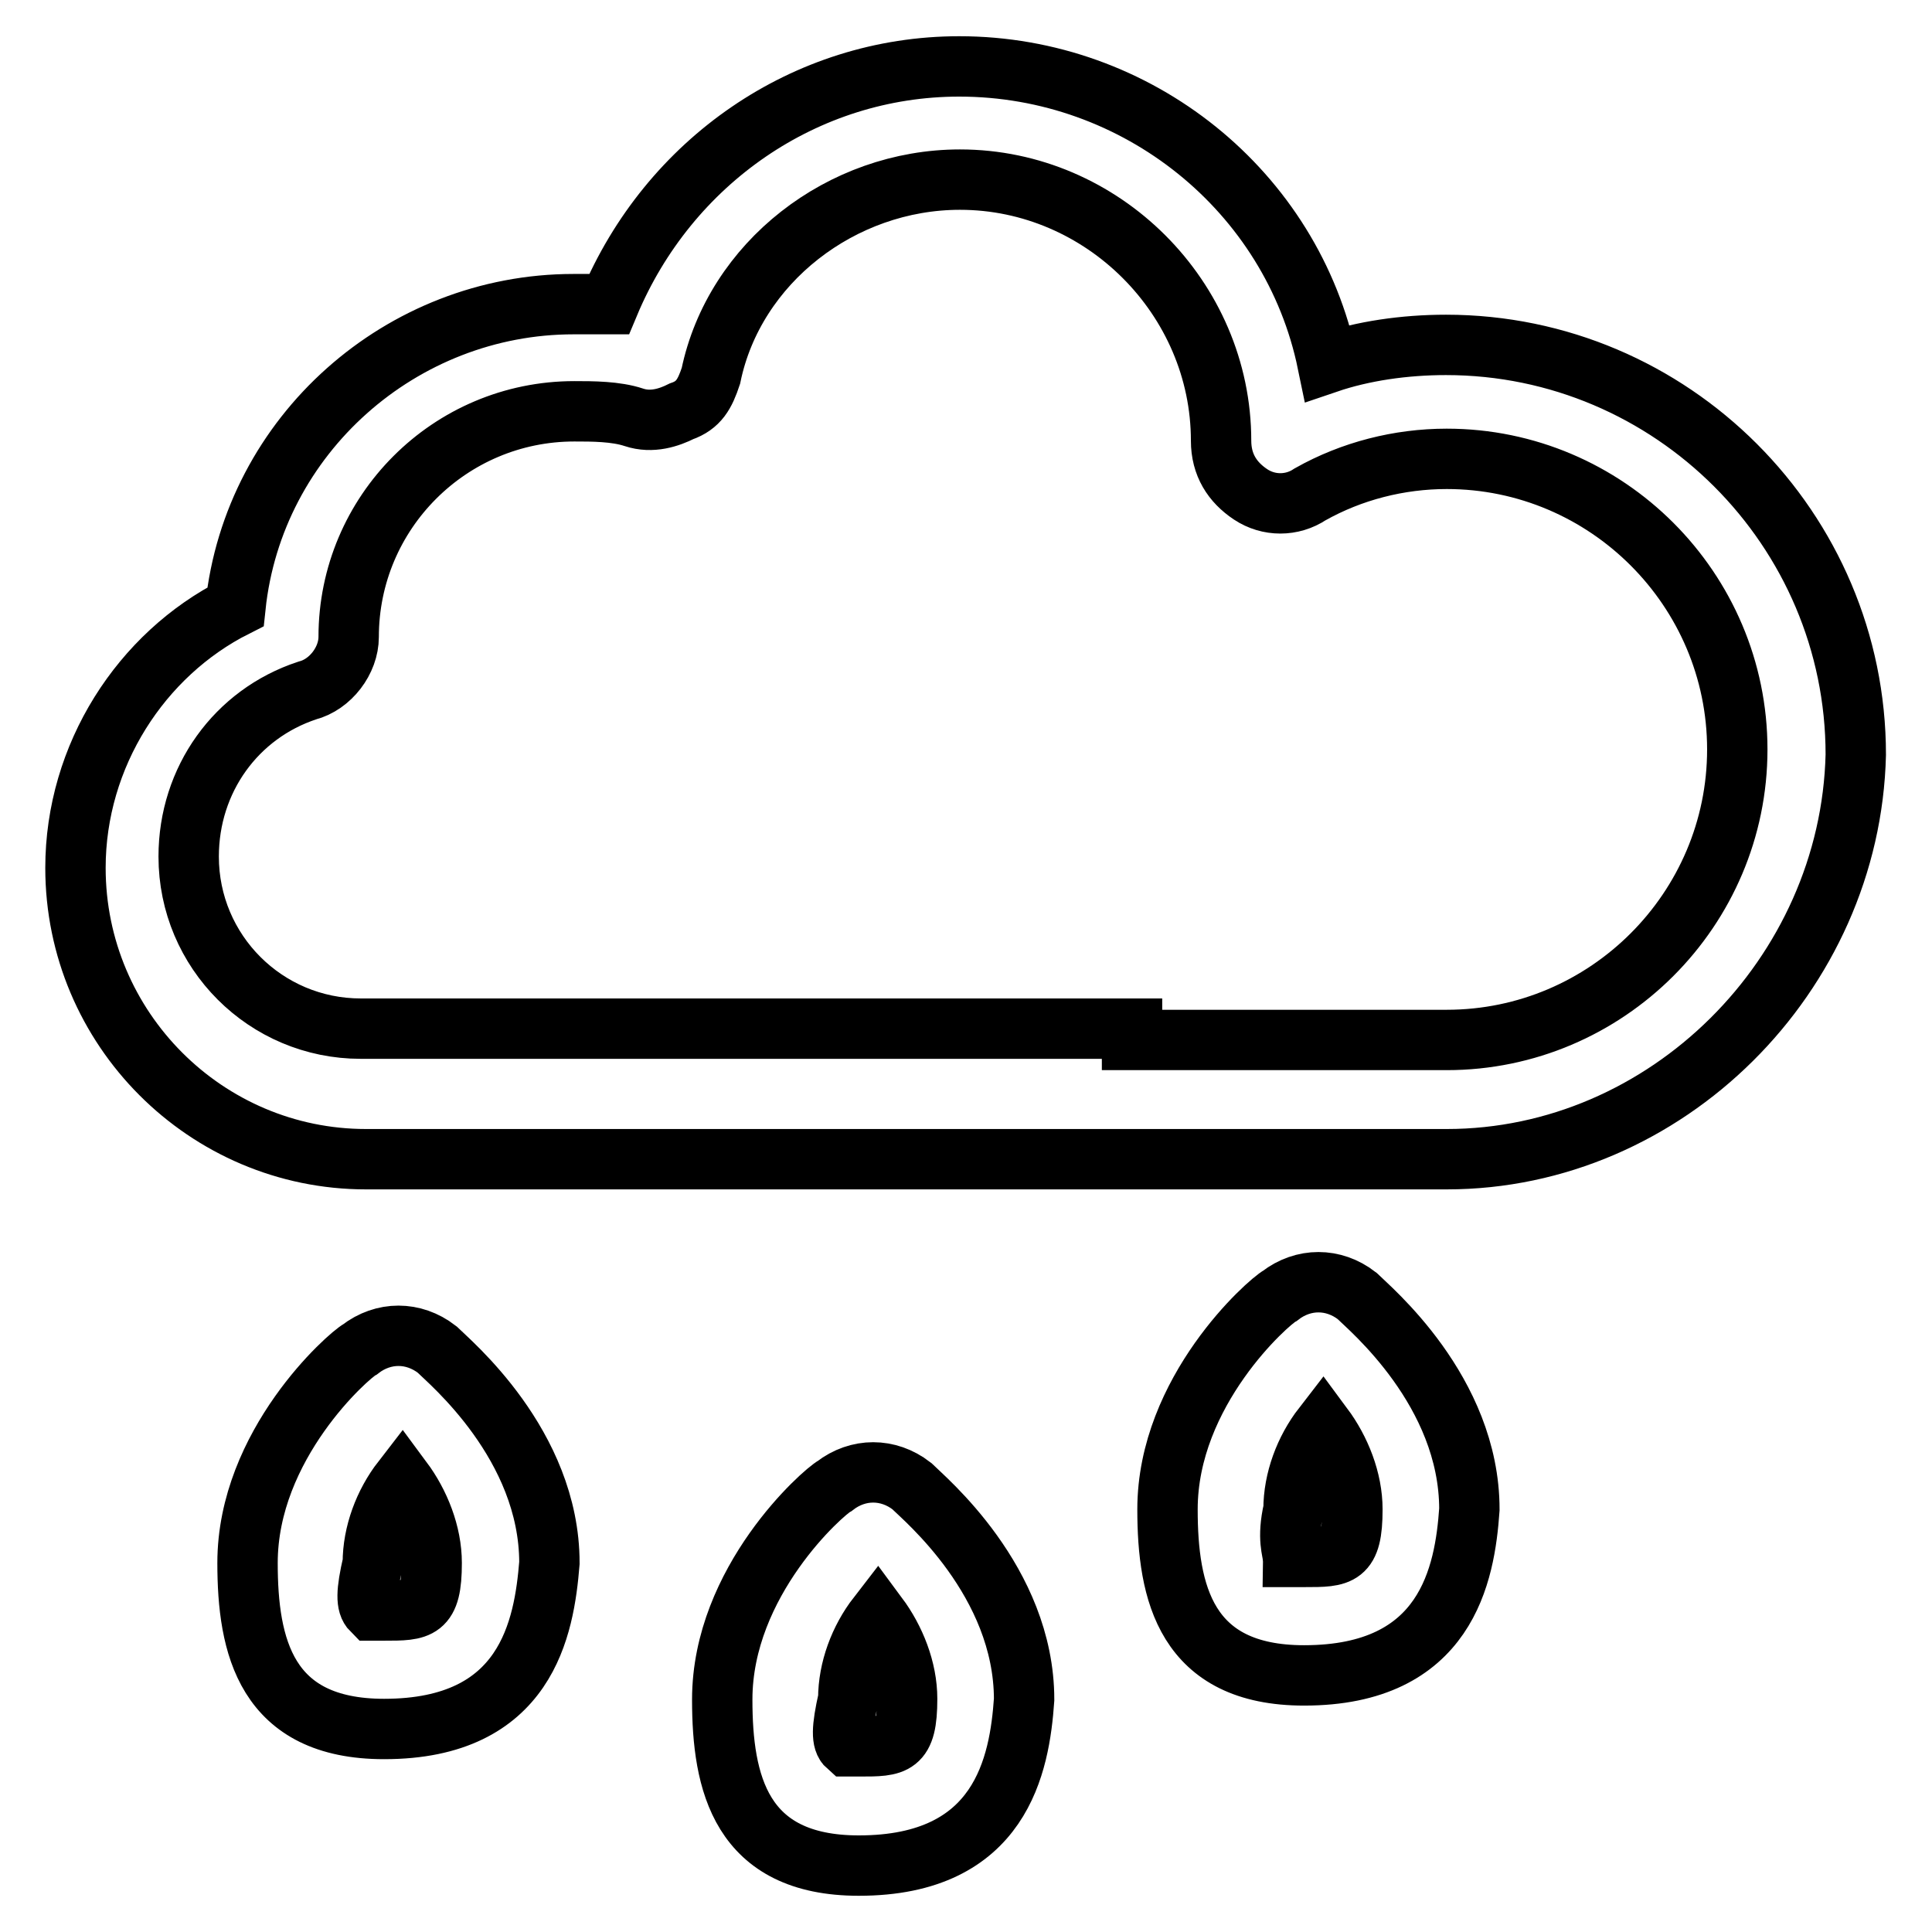 <?xml version="1.0" encoding="utf-8"?>
<!-- Svg Vector Icons : http://www.onlinewebfonts.com/icon -->
<!DOCTYPE svg PUBLIC "-//W3C//DTD SVG 1.1//EN" "http://www.w3.org/Graphics/SVG/1.1/DTD/svg11.dtd">
<svg version="1.1" xmlns="http://www.w3.org/2000/svg" xmlns:xlink="http://www.w3.org/1999/xlink" x="0px" y="0px" viewBox="0 0 256 256" enable-background="new 0 0 256 256" xml:space="preserve">
<g> <path stroke-width="8" fill-opacity="0" stroke="#000000"  d="M191.7,153.6H50.9h-2.4C27.3,153.6,10,136.3,10,115c0-14.9,8.7-28.3,21.2-34.6c2.4-22.8,22-40.1,44.8-40.1 h4.7c7.9-18.9,26-31.5,46.4-31.5c23.6,0,44.1,16.5,48.8,39.3c4.7-1.6,10.2-2.4,15.7-2.4c29.9,0,54.3,24.4,54.3,54.3 C245.2,129.2,220.8,153.6,191.7,153.6L191.7,153.6z M150,137.8h41.7c21.2,0,38.5-17.3,38.5-38.5c0-21.2-17.3-38.5-38.5-38.5 c-6.3,0-12.6,1.6-18.1,4.7c-2.4,1.6-5.5,1.6-7.9,0c-2.4-1.6-3.9-3.9-3.9-7.1c0-18.9-15.7-34.6-34.6-34.6c-15.7,0-29.9,11-33,26 c-0.8,2.4-1.6,3.9-3.9,4.7c-1.6,0.8-3.9,1.6-6.3,0.8c-2.4-0.8-5.5-0.8-7.9-0.8c-16.5,0-29.9,13.4-29.9,29.9c0,3.1-2.4,6.3-5.5,7.1 c-9.4,3.1-15.7,11.8-15.7,22c0,12.6,10.2,22.8,22.8,22.8H150V137.8z M50.9,229.1c-15.7,0-18.1-11-18.1-22 c0-15.7,13.4-27.5,14.9-28.3c3.1-2.4,7.1-2.4,10.2,0c1.6,1.6,14.9,12.6,14.9,28.3C72.1,215.7,69.8,229.1,50.9,229.1z M49.3,213.4 h1.6c4.7,0,6.3,0,6.3-6.3c0-3.9-1.6-7.9-3.9-11c-2.4,3.1-3.9,7.1-3.9,11C48.5,211,48.5,212.6,49.3,213.4z M113.8,247.2 c-15.7,0-18.1-11-18.1-22c0-15.7,13.4-27.5,14.9-28.3c3.1-2.4,7.1-2.4,10.2,0c1.6,1.6,14.9,12.6,14.9,28.3 C135.1,233.8,132.7,247.2,113.8,247.2L113.8,247.2z M112.3,231.4h1.6c4.7,0,6.3,0,6.3-6.3c0-3.9-1.6-7.9-3.9-11 c-2.4,3.1-3.9,7.1-3.9,11C111.5,229.1,111.5,230.7,112.3,231.4z M172.8,222c-15.7,0-18.1-11-18.1-22c0-15.7,13.4-27.5,14.9-28.3 c3.1-2.4,7.1-2.4,10.2,0c1.6,1.6,14.9,12.6,14.9,28.3C194.1,208.6,191.7,222,172.8,222z M171.3,206.3h1.6c4.7,0,6.3,0,6.3-6.3 c0-3.9-1.6-7.9-3.9-11c-2.4,3.1-3.9,7.1-3.9,11C170.5,203.9,171.3,205.5,171.3,206.3z"/></g>
</svg>